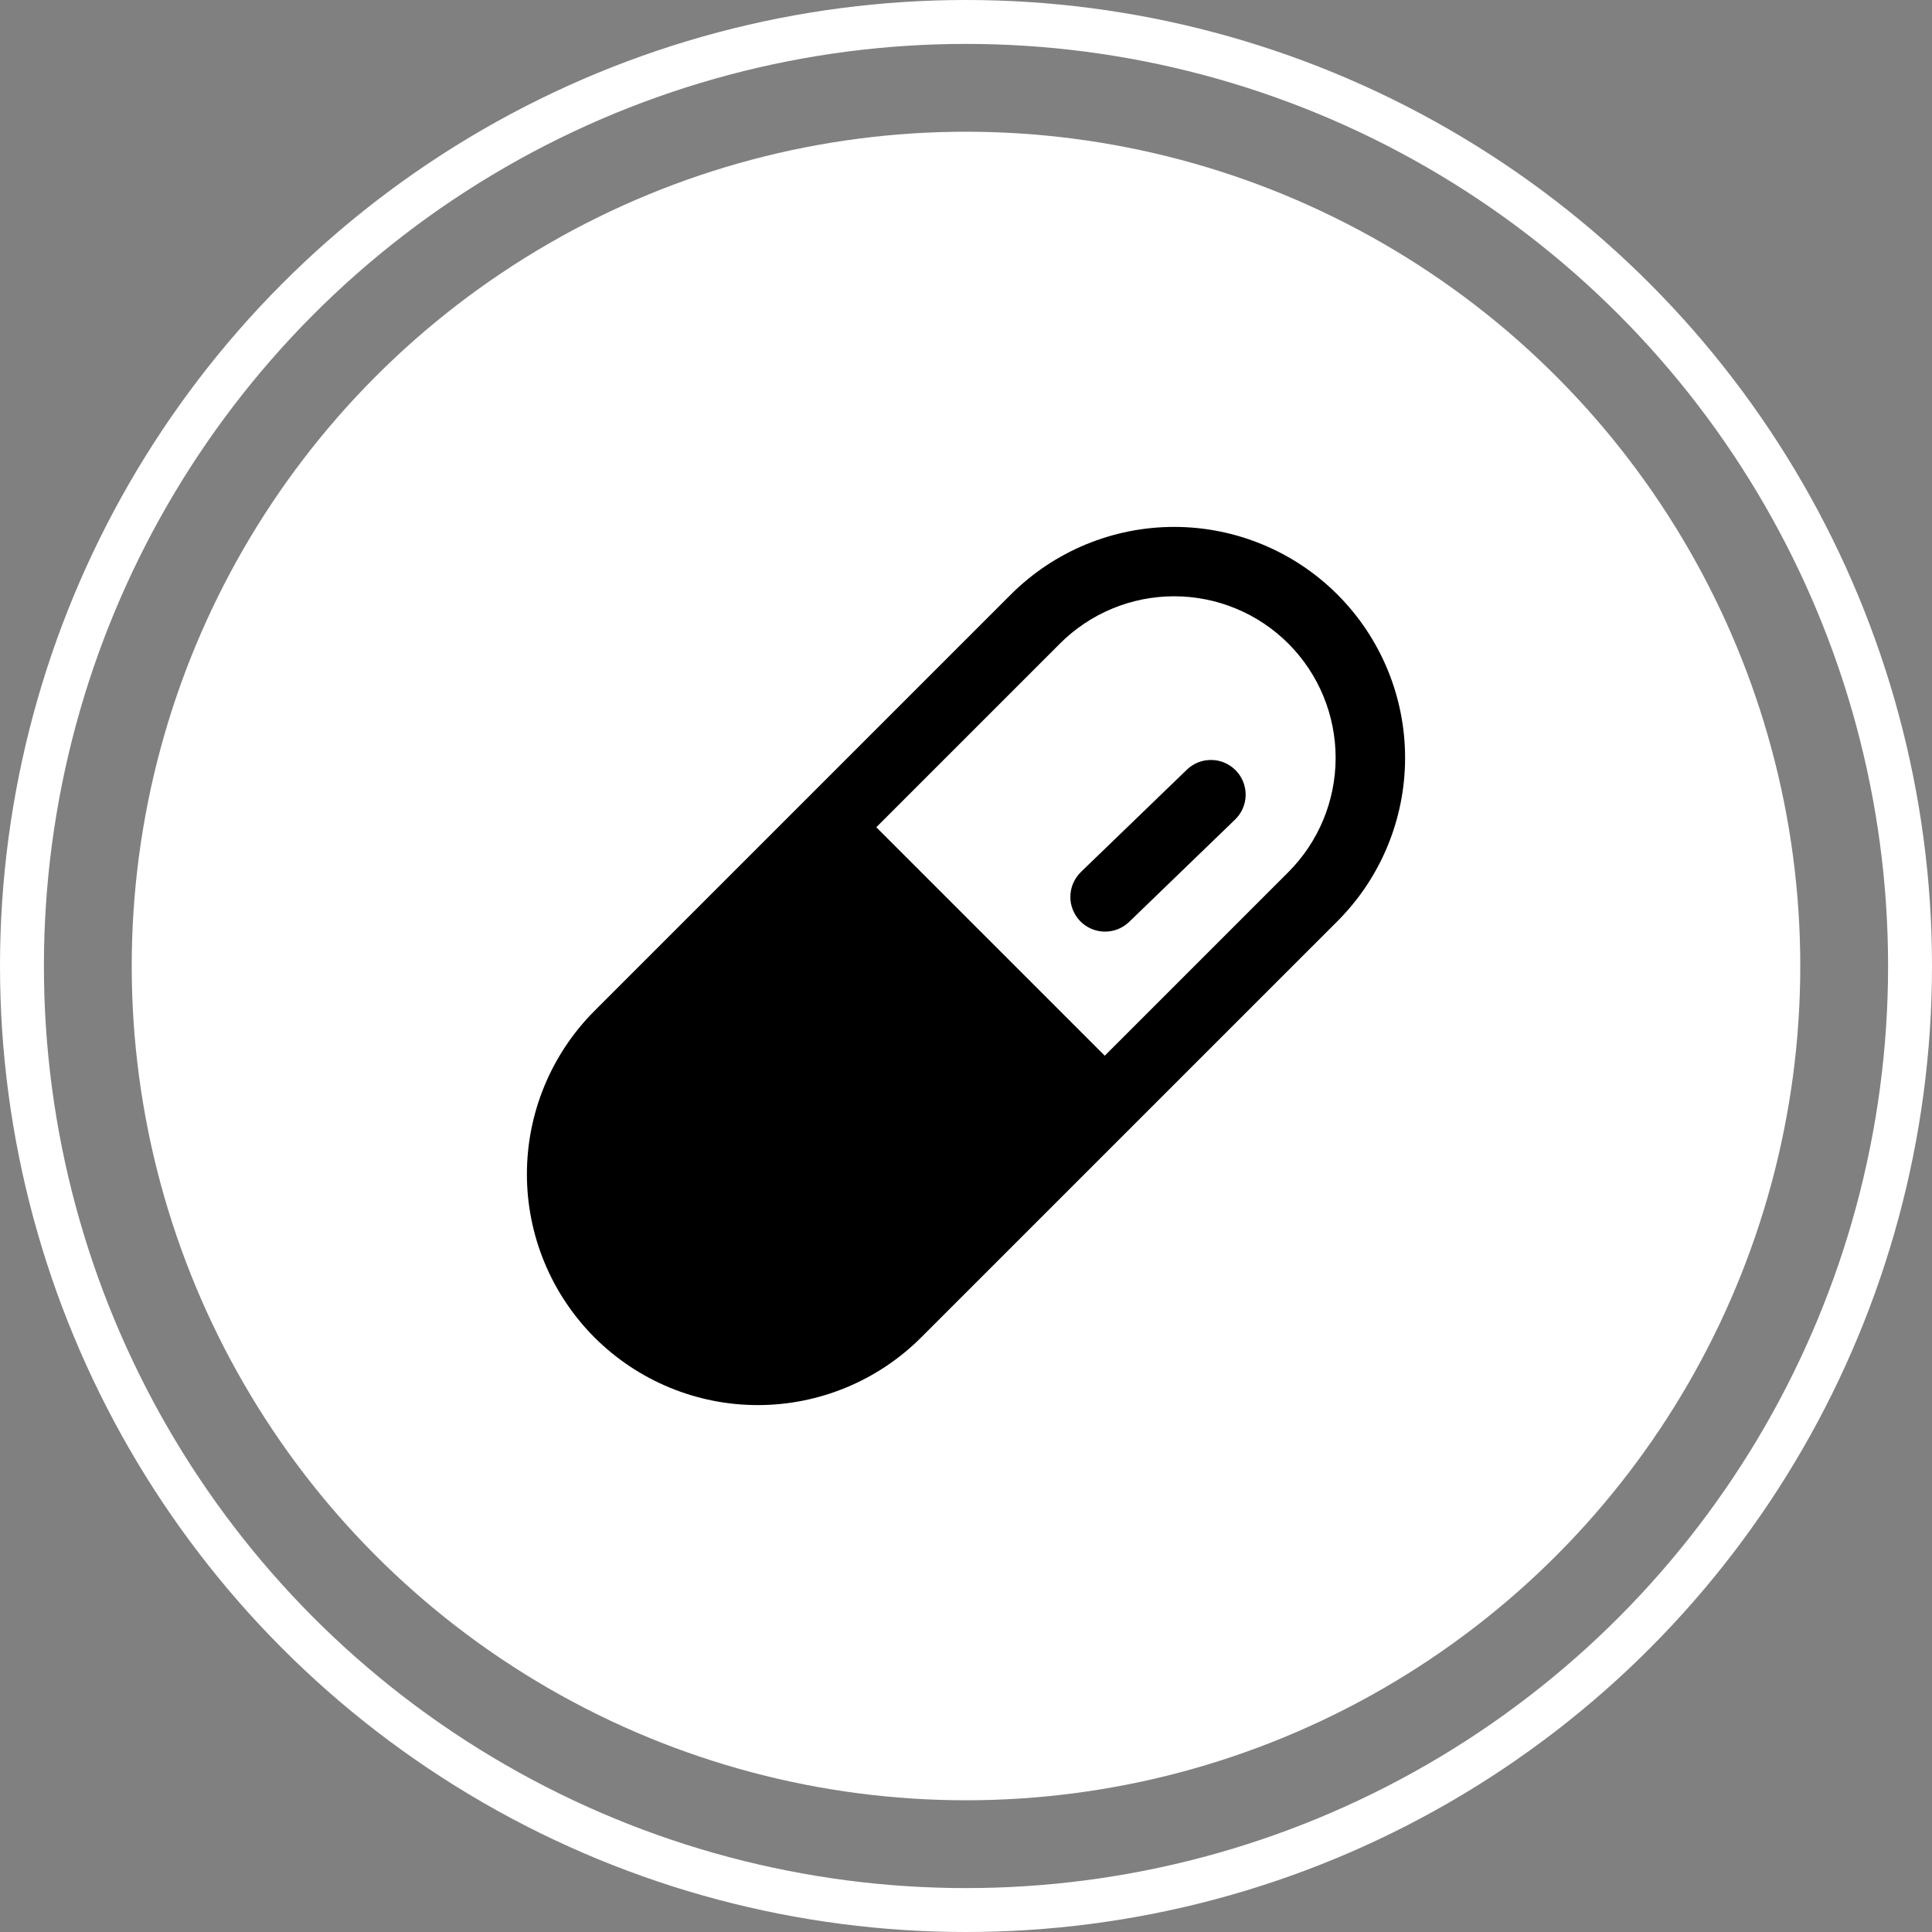 <svg width="44" height="44" viewBox="0 0 44 44" fill="none" xmlns="http://www.w3.org/2000/svg">
<rect x="0" y="0" width="44" height="44" fill="#808080" stroke="none"/>
<circle cx="22" cy="22" r="19" fill="white"/>
<circle cx="22" cy="22" r="21.5" stroke="white"/>
<path d="M28.147 17.549C28.219 17.623 28.276 17.711 28.314 17.808C28.352 17.904 28.37 18.008 28.369 18.111C28.367 18.215 28.345 18.317 28.303 18.413C28.262 18.508 28.202 18.594 28.127 18.666L25.716 20.995C25.642 21.067 25.553 21.124 25.457 21.162C25.36 21.2 25.257 21.219 25.153 21.217C25.049 21.215 24.947 21.193 24.852 21.152C24.757 21.11 24.671 21.051 24.598 20.976C24.526 20.901 24.47 20.813 24.432 20.717C24.393 20.62 24.375 20.517 24.377 20.413C24.379 20.309 24.401 20.207 24.442 20.112C24.484 20.017 24.544 19.93 24.618 19.858L27.03 17.529C27.104 17.457 27.192 17.401 27.289 17.362C27.385 17.324 27.488 17.306 27.592 17.308C27.696 17.309 27.798 17.331 27.893 17.373C27.989 17.414 28.075 17.474 28.147 17.549ZM30.46 20.979L20.979 30.459C19.992 31.446 18.654 32 17.259 32C15.865 32 14.527 31.446 13.54 30.46C12.554 29.473 12 28.135 12 26.741C12 25.346 12.554 24.008 13.54 23.021L23.021 13.54C24.008 12.554 25.346 12 26.741 12C28.135 12 29.473 12.554 30.459 13.54C31.446 14.527 32 15.865 32 17.259C32 18.654 31.446 19.992 30.46 20.979ZM29.342 14.658C29 14.316 28.595 14.045 28.148 13.86C27.702 13.675 27.224 13.58 26.741 13.58C26.257 13.58 25.779 13.675 25.332 13.86C24.886 14.045 24.48 14.316 24.139 14.658L19.957 18.84L25.16 24.043L29.342 19.861C30.031 19.171 30.418 18.235 30.418 17.259C30.418 16.284 30.031 15.348 29.342 14.658Z" fill="black"/>
</svg>
